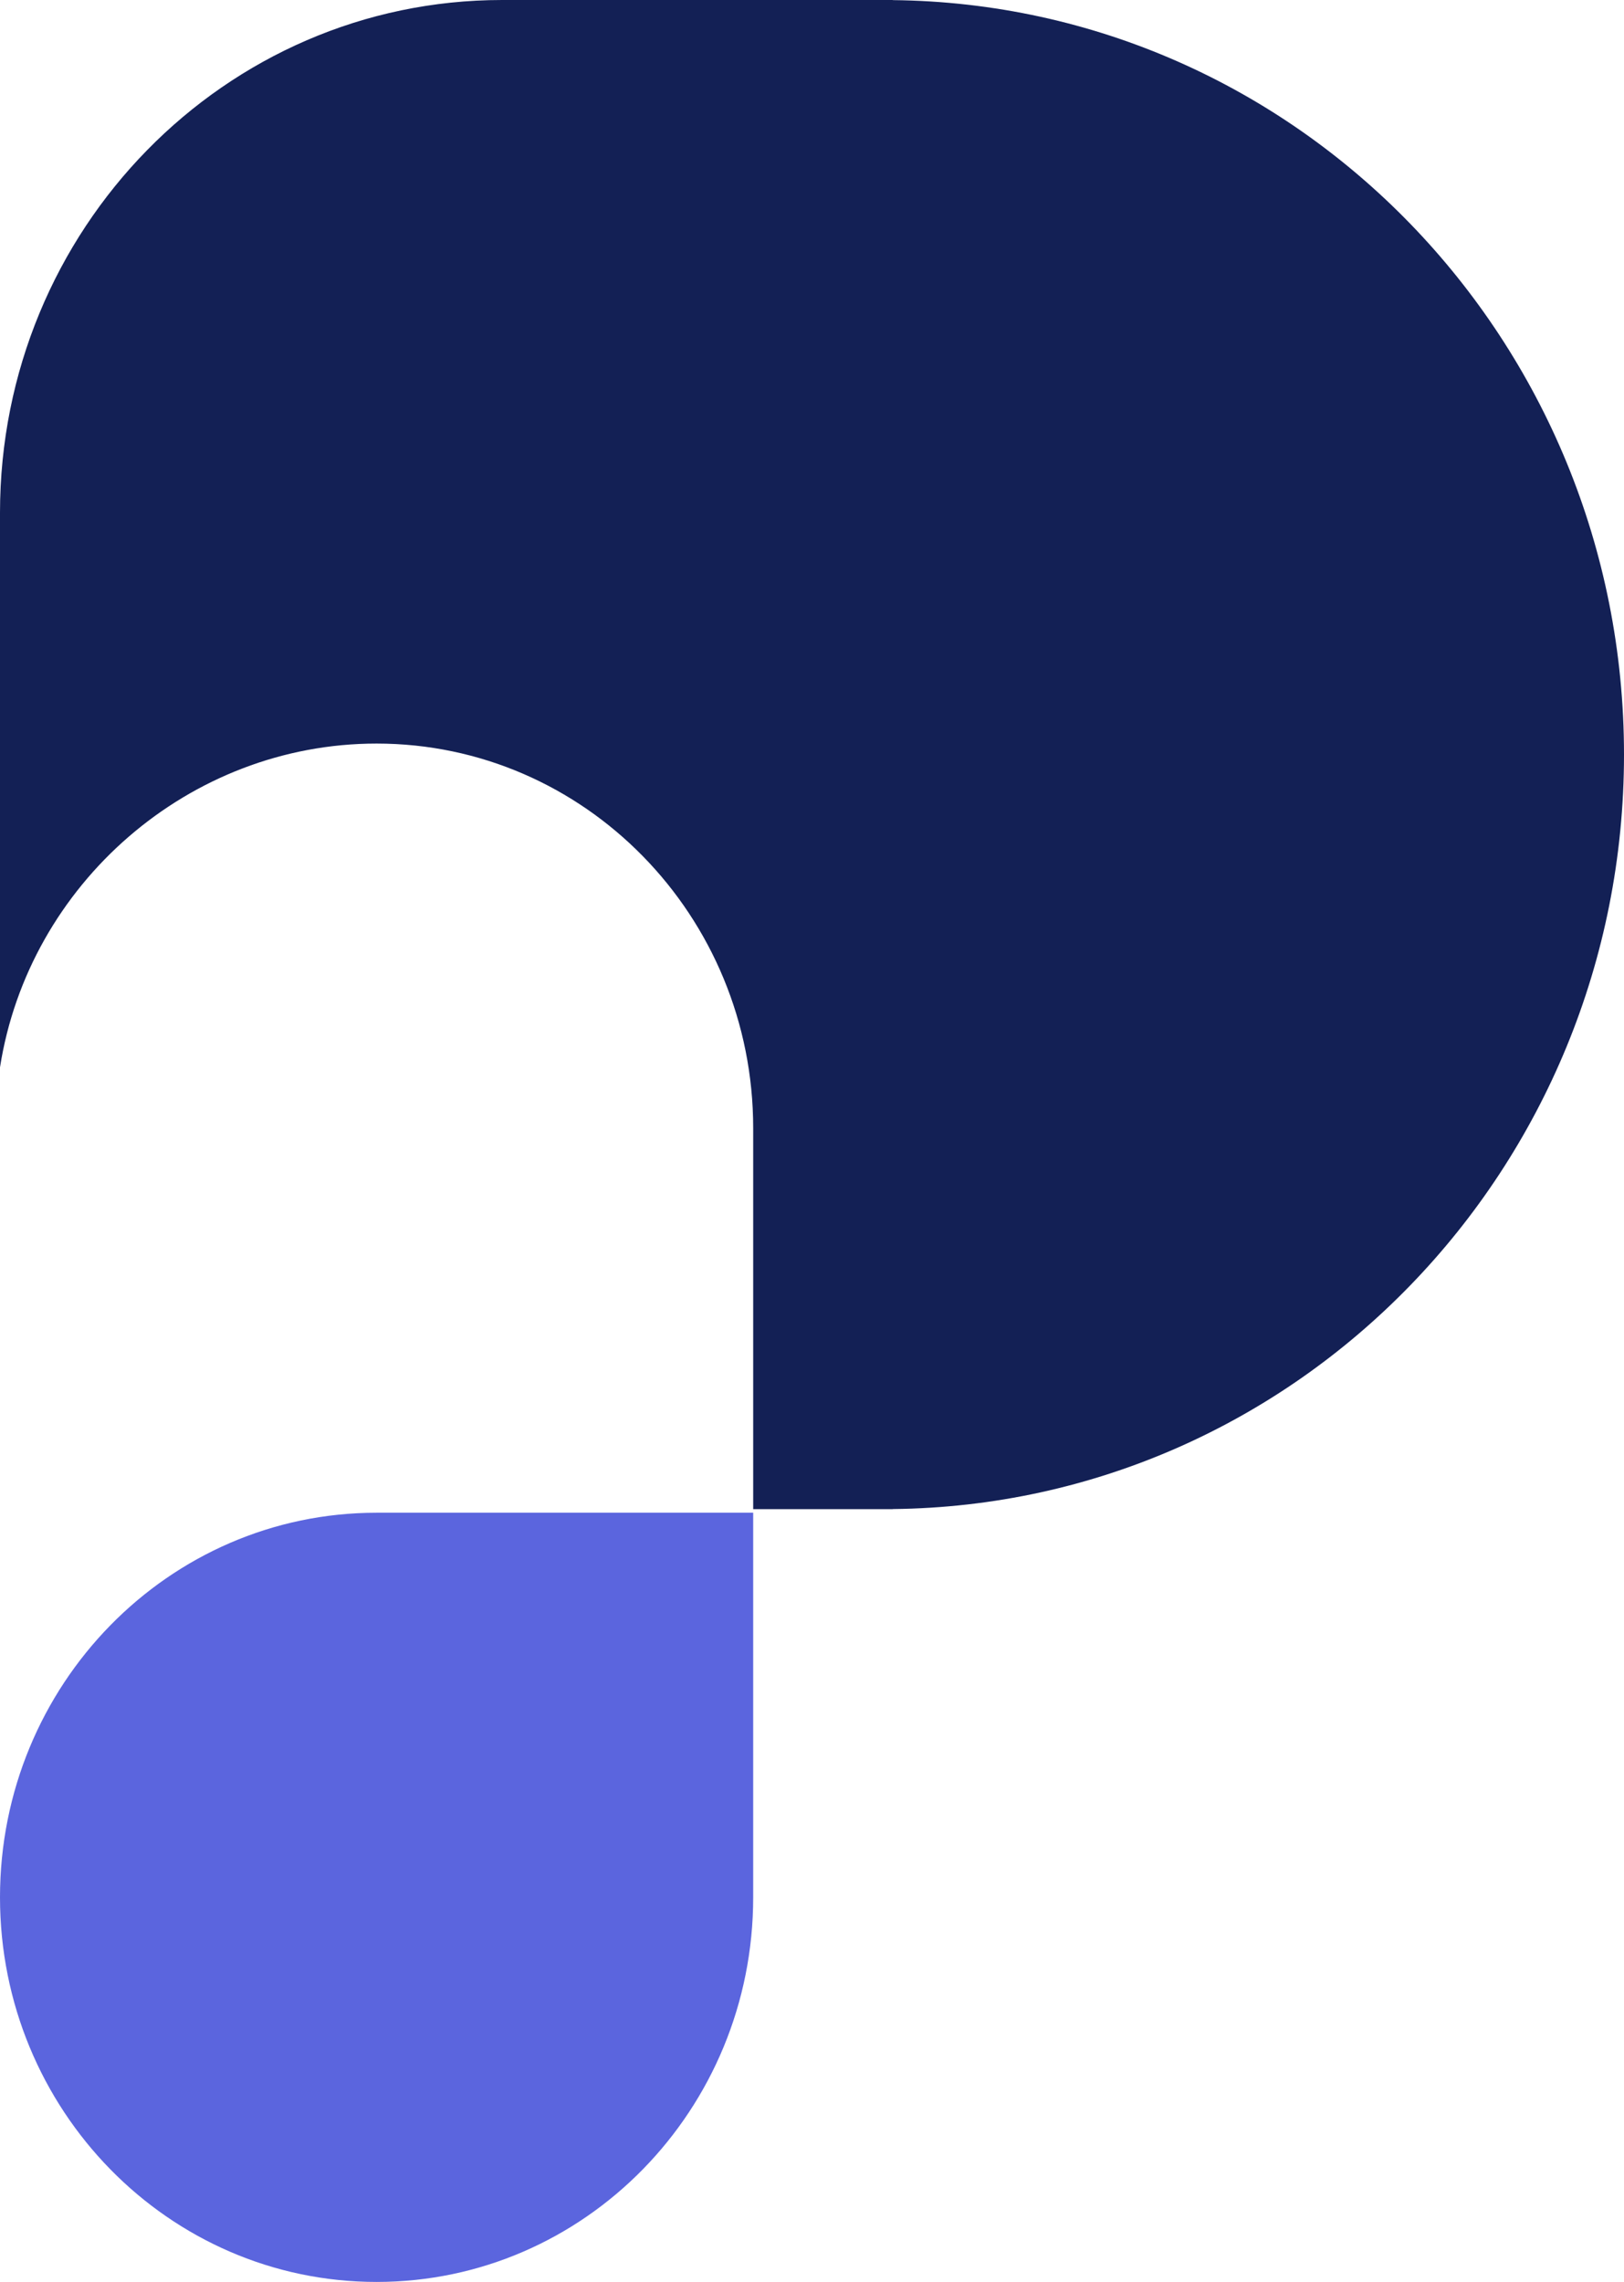 <svg xmlns="http://www.w3.org/2000/svg" width="42" height="59" viewBox="0 0 42 59" fill="none"><path d="M0 49.056C0 43.564 4.36 39.112 9.739 39.112H19.479V49.056C19.479 54.548 15.118 59 9.739 59C4.36 59 0 54.548 0 49.056Z" fill="#5B65DE"></path><path d="M23.09 0.003C33.552 0.111 42 8.802 42 19.51C42 30.217 33.552 38.908 23.09 39.017V39.02H19.479V29.169C19.479 23.677 15.118 19.225 9.739 19.225C4.888 19.225 0.742 22.857 1.62137e-08 27.597C0 26.981 4.18345e-06 26.381 0 25.761V13.258C0 5.936 5.814 0 12.986 0H23.09V0.003Z" fill="#132055"></path></svg>